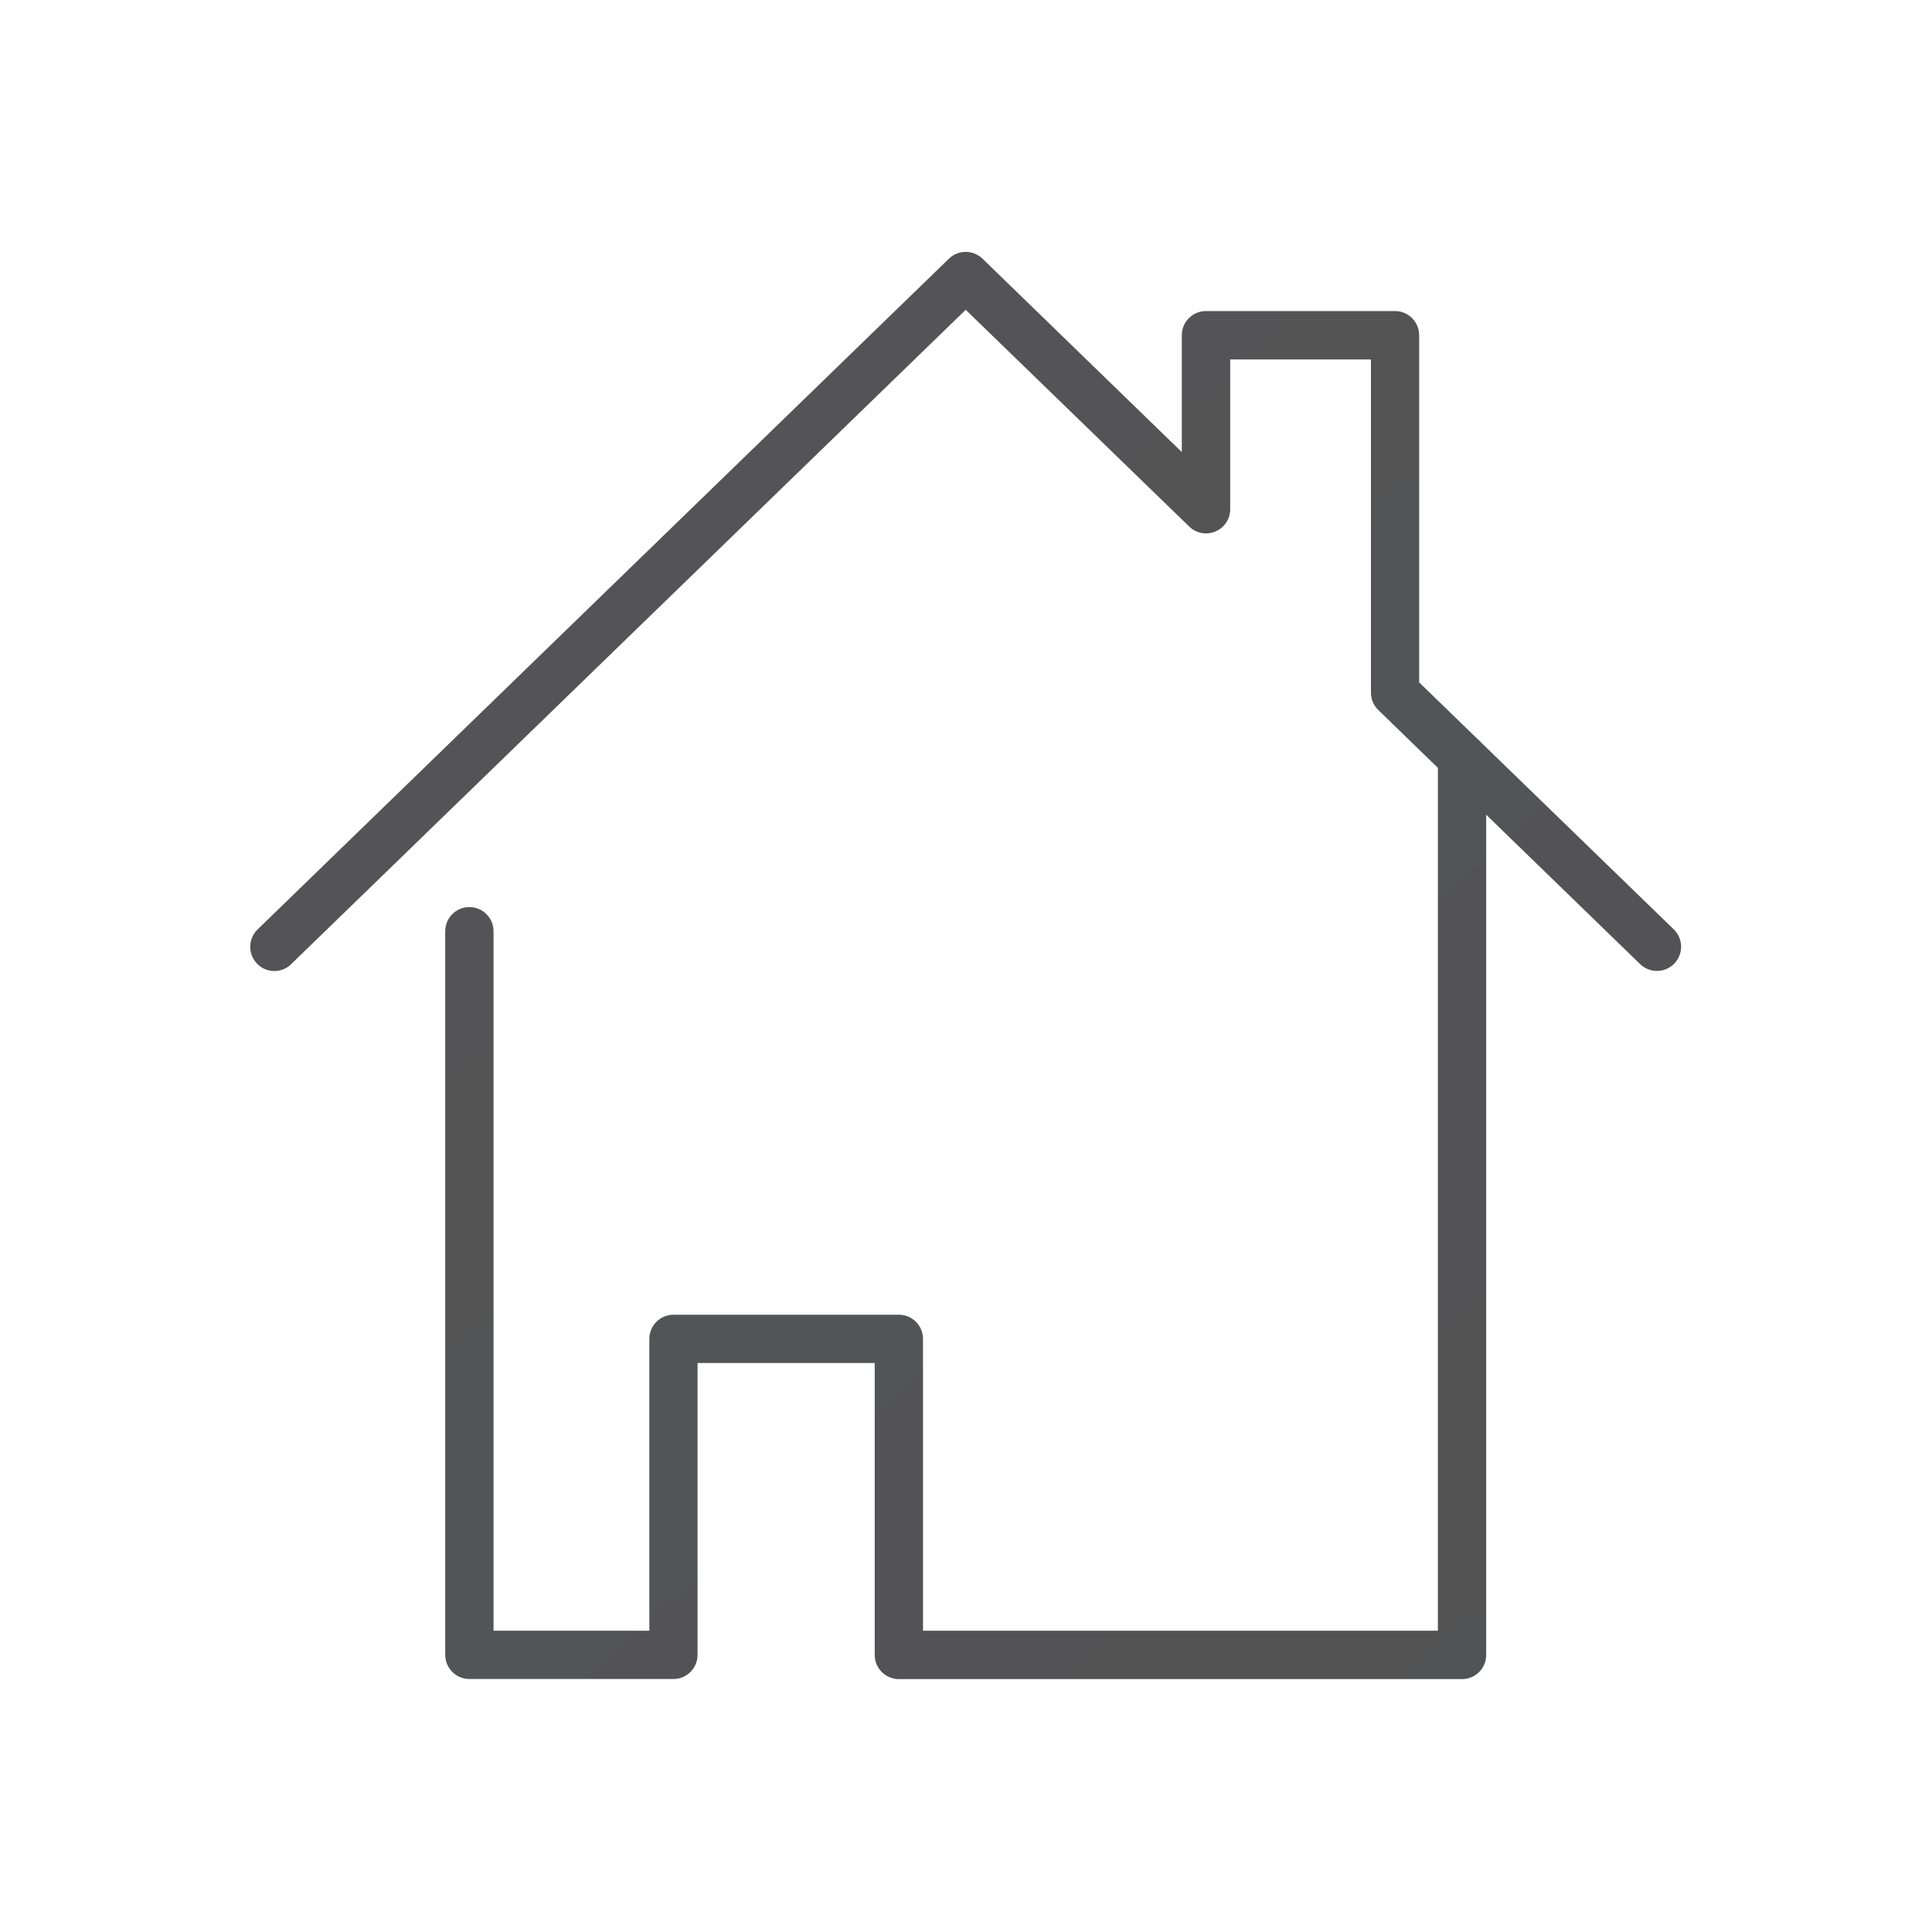 <?xml version="1.0" encoding="utf-8"?>
<!-- Generator: Adobe Illustrator 25.0.0, SVG Export Plug-In . SVG Version: 6.00 Build 0)  -->
<svg version="1.1" id="Слой_1" xmlns="http://www.w3.org/2000/svg" xmlns:xlink="http://www.w3.org/1999/xlink" x="0px" y="0px"
	 viewBox="0 0 200 200" style="enable-background:new 0 0 200 200;" xml:space="preserve">
<style type="text/css">
	.st0{display:none;}
	.st1{display:inline;fill:url(#SVGID_1_);}
	.st2{display:inline;fill:url(#SVGID_2_);}
	.st3{fill:url(#SVGID_3_);}
	.st4{fill:url(#SVGID_4_);}
</style>
<g class="st0">
	<linearGradient id="SVGID_1_" gradientUnits="userSpaceOnUse" x1="-2366.921" y1="-2601.24" x2="3923.639" y2="4301.556">
		<stop  offset="0" style="stop-color:#A6A8AB"/>
		<stop  offset="1" style="stop-color:#404041"/>
	</linearGradient>
	<path class="st1" d="M84.9,124.79c-1.38,0-2.5-1.12-2.5-2.5V56.13c0-1.38,1.12-2.5,2.5-2.5c1.38,0,2.5,1.12,2.5,2.5v66.16
		C87.4,123.67,86.28,124.79,84.9,124.79z"/>
</g>
<g class="st0">
	<linearGradient id="SVGID_2_" gradientUnits="userSpaceOnUse" x1="-2366.946" y1="-2601.268" x2="3923.679" y2="4301.6">
		<stop  offset="0" style="stop-color:#A6A8AB"/>
		<stop  offset="1" style="stop-color:#404041"/>
	</linearGradient>
	<path class="st2" d="M117.98,91.71H51.82c-1.38,0-2.5-1.12-2.5-2.5s1.12-2.5,2.5-2.5h66.16c1.38,0,2.5,1.12,2.5,2.5
		S119.36,91.71,117.98,91.71z"/>
</g>
<g>
	<g>
		<linearGradient id="SVGID_3_" gradientUnits="userSpaceOnUse" x1="-4983.095" y1="-5496.537" x2="1307.532" y2="1406.333">
			<stop  offset="0" style="stop-color:#A6A8AB"/>
			<stop  offset="1" style="stop-color:#404041"/>
		</linearGradient>
		<path class="st3" d="M28.4,100.52c-0.65,0-1.3-0.25-1.79-0.76c-0.96-0.99-0.94-2.57,0.05-3.54l71.57-69.44
			c0.97-0.94,2.51-0.94,3.48,0l20.63,20.02v-12.1c0-1.38,1.12-2.5,2.5-2.5h19.57c1.38,0,2.5,1.12,2.5,2.5v35.94l26.36,25.57
			c0.99,0.96,1.01,2.54,0.05,3.54c-0.96,0.99-2.54,1.02-3.54,0.05L142.68,73.5c-0.49-0.47-0.76-1.12-0.76-1.79v-34.5h-14.57v15.51
			c0,1-0.6,1.91-1.53,2.3c-0.92,0.39-1.99,0.19-2.71-0.51L99.97,32.07L30.14,99.81C29.66,100.29,29.03,100.52,28.4,100.52z"/>
	</g>
	<g>
		<linearGradient id="SVGID_4_" gradientUnits="userSpaceOnUse" x1="-5004.764" y1="-5476.681" x2="1285.79" y2="1426.109">
			<stop  offset="0" style="stop-color:#A6A8AB"/>
			<stop  offset="1" style="stop-color:#404041"/>
		</linearGradient>
		<path class="st4" d="M151.35,173.82h-58.3c-1.38,0-2.5-1.12-2.5-2.5V141.1H72.21v30.21c0,1.38-1.12,2.5-2.5,2.5H48.59
			c-1.38,0-2.5-1.12-2.5-2.5V96.4c0-1.38,1.12-2.5,2.5-2.5c1.38,0,2.5,1.12,2.5,2.5v72.41h16.13V138.6c0-1.38,1.12-2.5,2.5-2.5
			h23.33c1.38,0,2.5,1.12,2.5,2.5v30.21h53.3V78.44c0-1.38,1.12-2.5,2.5-2.5c1.38,0,2.5,1.12,2.5,2.5v92.88
			C153.85,172.7,152.73,173.82,151.35,173.82z"/>
	</g>
</g>
</svg>
